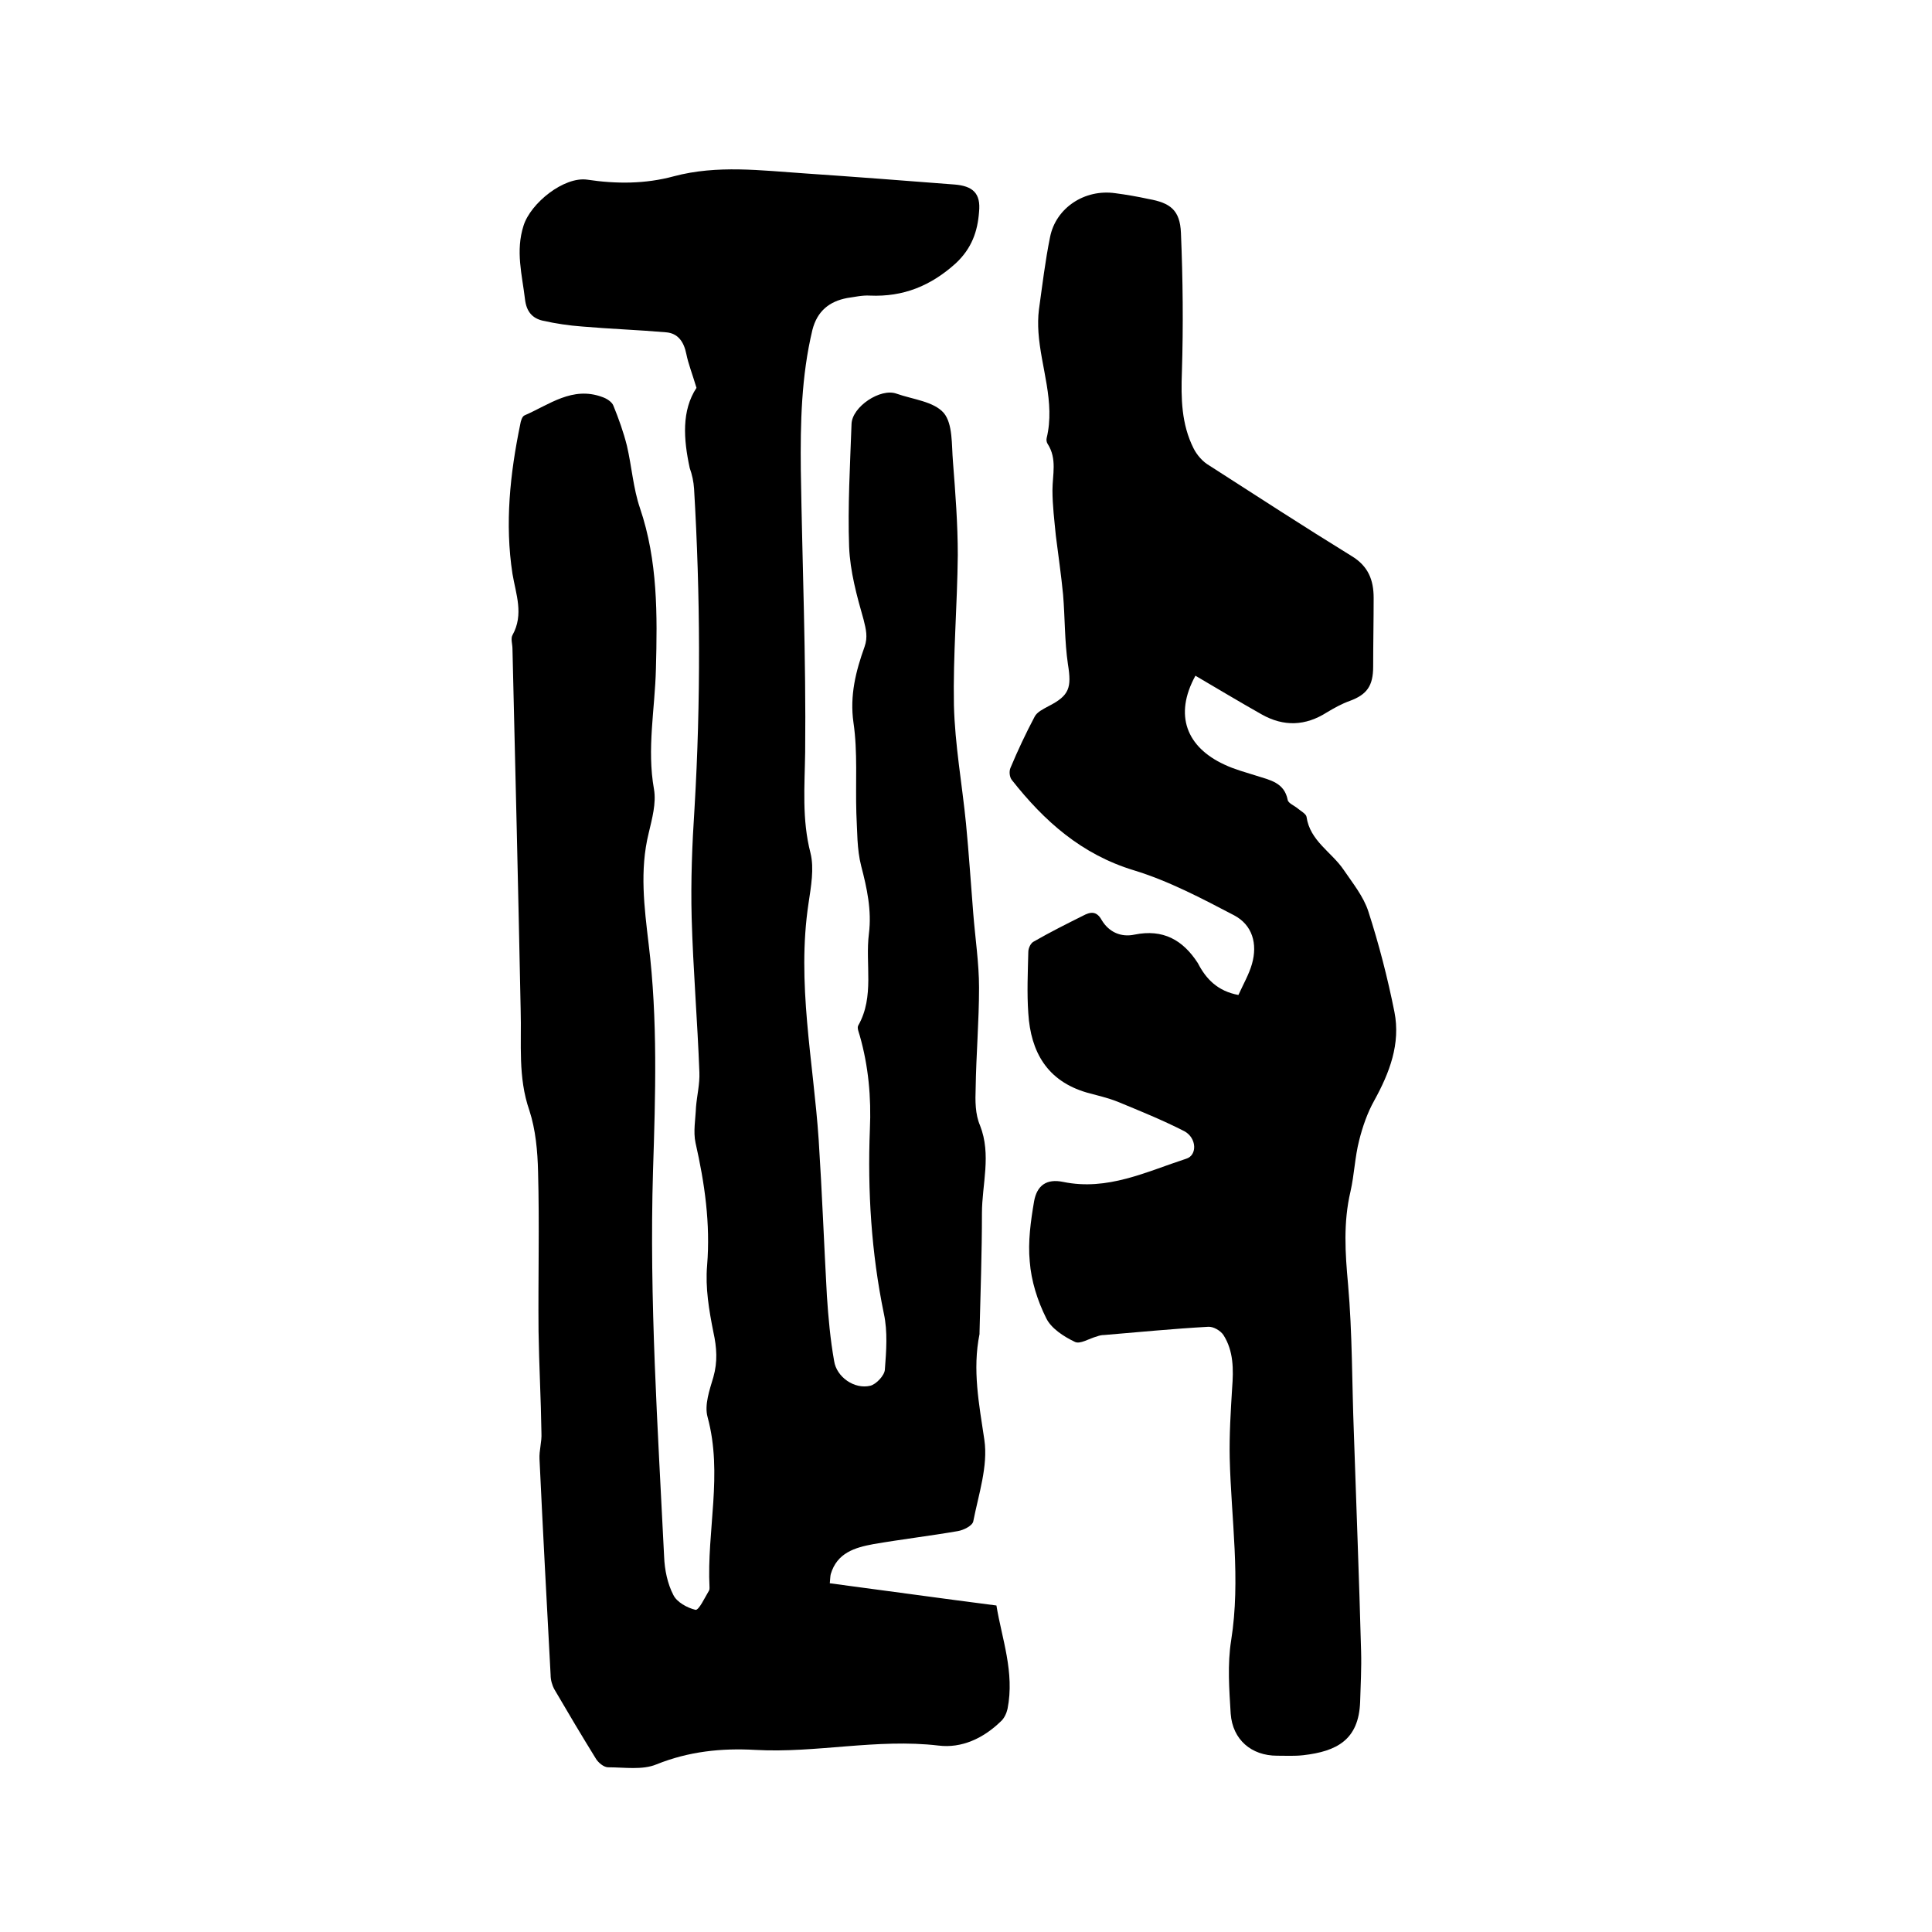 <svg enable-background="new 0 0 400 400" viewBox="0 0 400 400" xmlns="http://www.w3.org/2000/svg"><path d="m144.2 80.3c-.9-3-1.7-5-2.1-7-.5-2.5-1.7-4.3-4.2-4.5-5.8-.5-11.6-.7-17.4-1.2-2.7-.2-5.4-.6-8.1-1.2-2.2-.5-3.4-1.9-3.7-4.4-.6-5.1-2-10-.3-15.3 1.5-4.7 8.4-10.2 13.2-9.5 6 .9 12 .9 17.9-.7 9-2.4 18.1-1.2 27.1-.6 10.3.7 20.7 1.5 31 2.3 3.8.3 5.5 1.8 5.1 5.7-.3 4-1.5 7.5-4.8 10.6-5.2 4.7-10.9 7-17.8 6.7-1.6-.1-3.2.3-4.7.5-3.7.7-6.2 2.7-7.2 6.6-2.3 9.6-2.5 19.3-2.4 29 .3 19.5 1.1 38.9.9 58.4-.1 7.1-.7 13.9 1.1 20.9.8 3.2.1 7-.4 10.4-2.5 16.5 1 32.7 2.1 49 .7 10.8 1.1 21.5 1.7 32.3.3 4.5.7 9 1.5 13.5.5 3.3 4.2 5.9 7.5 5.1 1.2-.3 2.9-2.1 3-3.3.3-3.9.6-7.9-.2-11.6-2.6-12.6-3.4-25.4-2.9-38.2.3-6.6-.3-13.1-2.1-19.4-.2-.7-.6-1.6-.3-2.1 3.4-6 1.4-12.7 2.2-19 .6-4.8-.4-9.4-1.6-14-.9-3.5-.8-7.2-1-10.9-.2-6.3.3-12.7-.6-18.8-.8-5.6.5-10.7 2.3-15.7.7-2 .3-3.6-.2-5.6-1.4-4.9-2.8-10-3-15.1-.3-8.4.2-16.9.5-25.4.1-3.6 6-7.5 9.3-6.3 3.4 1.2 7.7 1.6 9.8 4 1.9 2.3 1.6 6.6 1.9 10.1.5 6.4 1 12.9 1 19.3-.1 10.4-1 20.7-.8 31.1.2 8.2 1.7 16.4 2.5 24.5.6 6.2 1 12.4 1.5 18.6.4 5.1 1.2 10.3 1.2 15.4 0 6.9-.6 13.9-.7 20.8-.1 2.6-.1 5.4.9 7.7 2.4 6.1.4 12.2.4 18.2 0 8.2-.3 16.5-.5 24.7v.3c-1.5 7.4-.1 14.5 1 21.9.8 5.4-1.2 11.3-2.3 16.9-.2.9-2 1.8-3.2 2-5.8 1-11.7 1.7-17.5 2.7-3.8.7-7.5 1.8-8.8 6.2-.1.4-.1.8-.2 1.9 11.4 1.5 22.8 3.1 34.5 4.6 1.1 6.8 3.8 13.8 2.3 21.4-.2.9-.7 2-1.4 2.6-3.6 3.5-8.1 5.6-12.9 5-12.7-1.5-25.3 1.6-37.9.9-7-.4-13.8.3-20.5 3-2.9 1.2-6.6.6-10 .6-.9 0-2.1-1-2.6-1.9-2.9-4.7-5.7-9.4-8.5-14.2-.5-.9-.8-2-.8-3-.8-14.9-1.6-29.8-2.3-44.7-.1-1.8.5-3.6.4-5.4-.1-7.1-.5-14.1-.6-21.1-.1-11 .2-22-.1-33-.1-4.3-.5-8.7-1.8-12.7-2.4-6.9-1.6-13.8-1.8-20.7-.5-25-1.1-49.9-1.7-74.9 0-.9-.4-2.1 0-2.8 2.4-4.3.7-8.5 0-12.7-1.6-10.4-.5-20.7 1.6-30.9.1-.7.4-1.7.9-1.9 5.1-2.2 9.9-6.1 16.1-3.8.9.3 2 1 2.3 1.8 1.1 2.7 2.1 5.5 2.8 8.3 1 4.3 1.3 8.8 2.7 12.9 3.7 10.9 3.6 22.1 3.3 33.3-.2 8.3-1.9 16.5-.4 24.9.5 2.9-.4 6.1-1.1 9.1-1.9 7.7-.9 15.4 0 23 1.9 15.6 1.4 31.3.9 46.9-.8 26.7 1 53.3 2.3 79.9.1 2.7.7 5.6 1.9 7.9.7 1.5 2.9 2.7 4.6 3.1.7.1 1.9-2.5 2.8-4 .1-.2.1-.4.1-.6-.6-11.8 2.8-23.5-.4-35.3-.7-2.5.4-5.6 1.2-8.3.9-3.2.7-6.1 0-9.3-.9-4.5-1.7-9.2-1.3-13.8.7-8.7-.5-17-2.4-25.4-.5-2.3 0-4.9.1-7.4.2-2.4.8-4.8.7-7.2-.4-10.7-1.3-21.3-1.6-32-.2-7.6.1-15.2.6-22.8 1.3-22 1.2-44-.1-66-.1-1.5-.4-2.9-.9-4.3-1.3-6-1.7-11.9 1.4-16.6z"/><path d="m256.4 206c1-2.2 2.2-4.3 2.8-6.4 1.2-4.2.1-8.1-3.7-10.1-6.7-3.5-13.5-7.1-20.7-9.3-10.9-3.3-18.6-10.2-25.3-18.7-.5-.6-.6-1.8-.3-2.5 1.5-3.6 3.2-7.2 5-10.6.5-1 1.8-1.6 2.9-2.2 4.3-2.2 4.8-3.8 4-8.7-.7-4.8-.6-9.6-1-14.4-.4-4.1-1-8.2-1.5-12.2-.3-3.1-.7-6.3-.7-9.4 0-3.2 1-6.5-1-9.6-.2-.3-.3-.8-.2-1.2 1.8-7.5-1.2-14.6-1.7-21.9-.1-1.6-.1-3.1.1-4.7.7-5 1.3-10.1 2.3-15 1.2-6.1 7.2-10 13.5-9.1 2.3.3 4.6.7 6.9 1.2 4.5.8 6.5 2.3 6.7 7 .4 9.6.5 19.2.2 28.8-.2 5.5-.1 10.8 2.4 15.8.7 1.4 1.9 2.8 3.3 3.6 9.8 6.3 19.5 12.6 29.4 18.7 3.5 2.1 4.6 5 4.6 8.7 0 4.7-.1 9.5-.1 14.2 0 4-1.3 5.8-4.8 7.1-1.7.6-3.3 1.5-4.8 2.4-4.4 2.8-8.9 3-13.5.4s-9.1-5.3-13.7-8c-4.5 8.2-1.8 14.8 6 18.4 2.1 1 4.4 1.6 6.6 2.3 2.8.9 5.8 1.4 6.5 5 .1.7 1.4 1.2 2.1 1.8.6.5 1.7 1.1 1.8 1.7.7 5 5.2 7.3 7.7 11 1.9 2.8 4.1 5.5 5.1 8.6 2.2 6.8 4 13.8 5.4 20.8 1.3 6.6-1 12.6-4.2 18.4-1.4 2.5-2.4 5.4-3.1 8.2-.9 3.5-1 7.1-1.8 10.6-1.5 6.4-1.1 12.7-.5 19.2.9 10.2.8 20.5 1.2 30.7.5 15.1 1.1 30.2 1.5 45.3.1 3.5-.1 7-.2 10.5-.3 7.8-4.8 10.2-11.8 11-1.8.2-3.6.1-5.4.1-5.3 0-9.2-3.3-9.6-8.7-.3-5-.7-10.2.1-15.2 2-12.6 0-25.1-.3-37.7-.1-4.8.2-9.7.5-14.5.3-3.9.3-7.7-1.8-11-.6-.9-2.1-1.8-3.2-1.7-7.2.4-14.3 1.1-21.5 1.7-.5 0-1 .1-1.5.3-1.6.4-3.5 1.7-4.6 1.1-2.3-1.1-4.9-2.8-5.9-4.9-1.8-3.6-3.1-7.7-3.4-11.7-.4-4.1.2-8.4.9-12.5.6-3.3 2.6-4.7 6-4 9.2 1.9 17.2-2.1 25.5-4.8 2.3-.7 2.2-4.3-.4-5.7-4.5-2.3-9.2-4.2-13.8-6.1-2-.8-4.2-1.3-6.4-1.9-8.2-2.4-11.6-8.4-12.1-16.4-.3-4.2-.1-8.5 0-12.7 0-.8.5-1.9 1.2-2.2 3.3-1.9 6.7-3.6 10.1-5.3 1.5-.8 2.8-1.1 3.9.9 1.5 2.5 4 3.6 6.8 3 5.9-1.2 10 1.1 13.1 5.9 1.7 3.3 4.1 5.8 8.4 6.6z"/></svg>